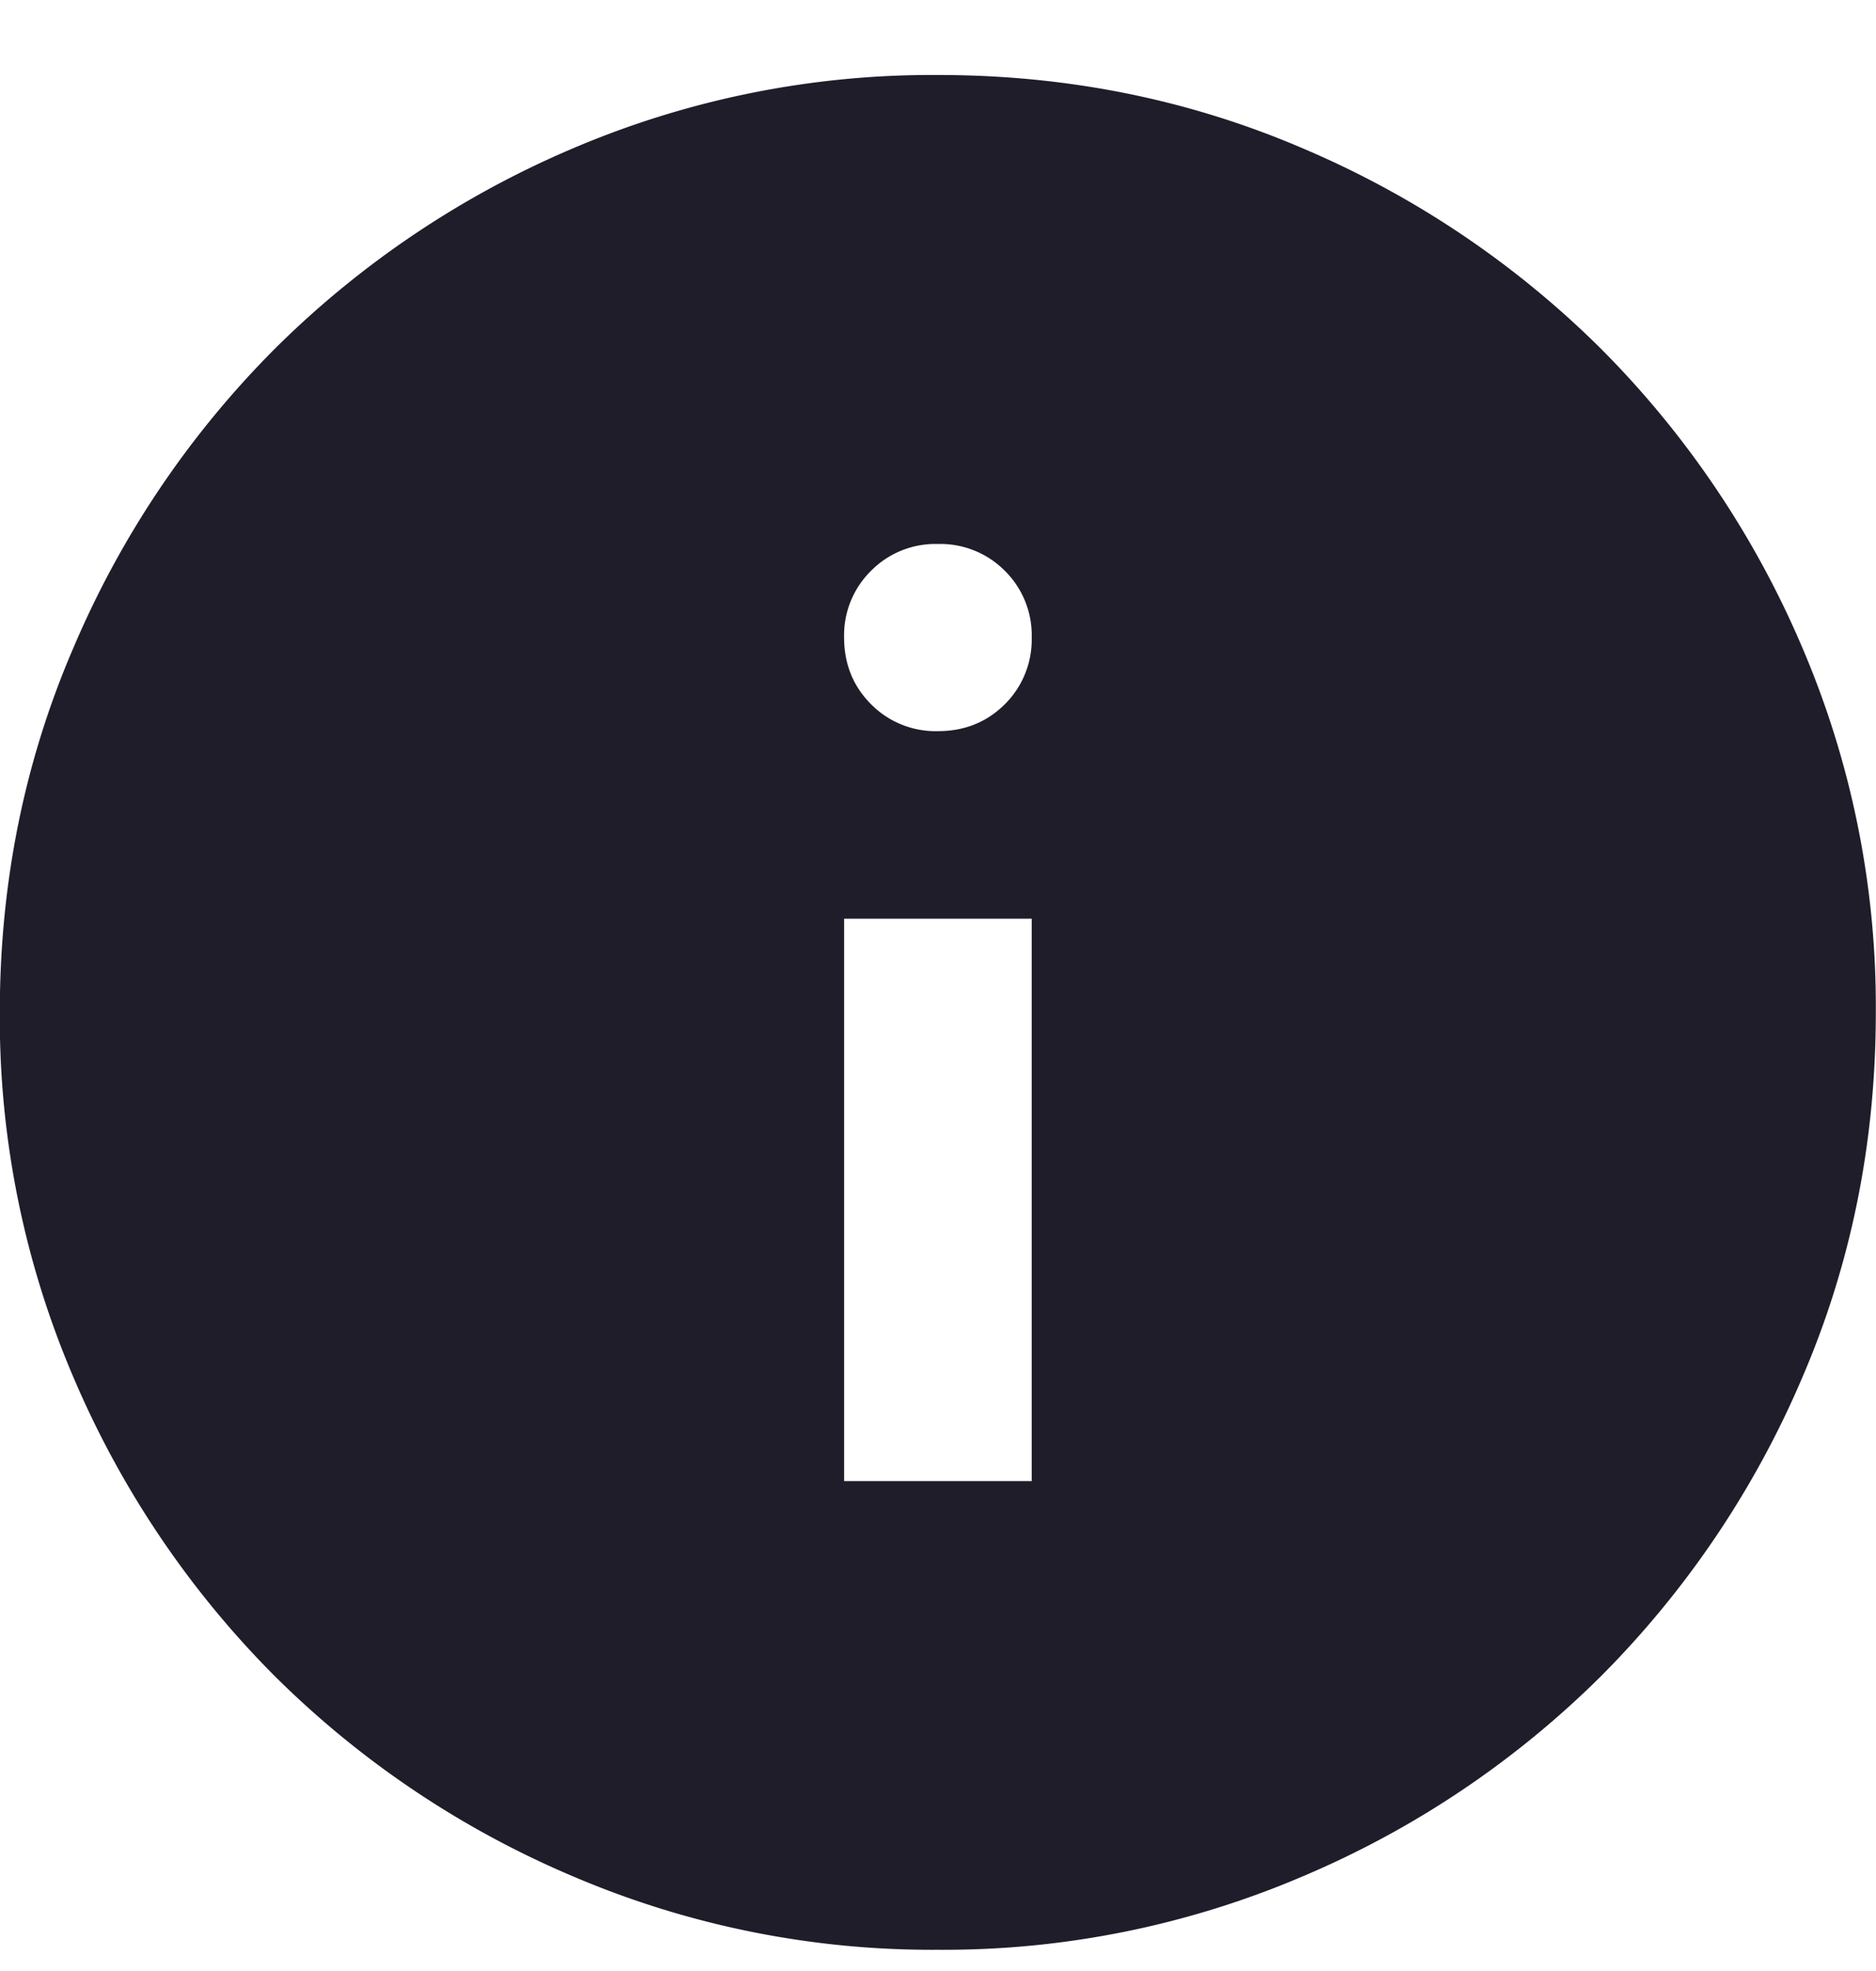 <svg xmlns="http://www.w3.org/2000/svg" width="20" height="21"><path fill-rule="evenodd" fill="#1F1D29" d="M8.999 15.78h2V9.788h-2v5.992zm1-7.99c.283 0 .52-.095.713-.286a.97.97 0 00.287-.711.965.965 0 00-.287-.712.968.968 0 00-.713-.285.963.963 0 00-.712.285.962.962 0 00-.288.712c0 .281.096.519.288.711a.967.967 0 00.712.286zm0 12.984a9.744 9.744 0 01-3.901-.787 10.075 10.075 0 01-3.174-2.134 10.1 10.1 0 01-2.137-3.169 9.71 9.71 0 01-.789-3.897c0-1.382.263-2.68.789-3.895a10.082 10.082 0 012.137-3.17 10.1 10.1 0 013.174-2.137A9.76 9.76 0 019.999.799c1.383 0 2.683.262 3.9.786a10.105 10.105 0 013.175 2.137 10.1 10.1 0 012.137 3.17 9.712 9.712 0 01.787 3.895c0 1.383-.262 2.68-.787 3.897a10.118 10.118 0 01-2.137 3.169 10.08 10.08 0 01-3.175 2.134 9.74 9.74 0 01-3.9.787z"/></svg>